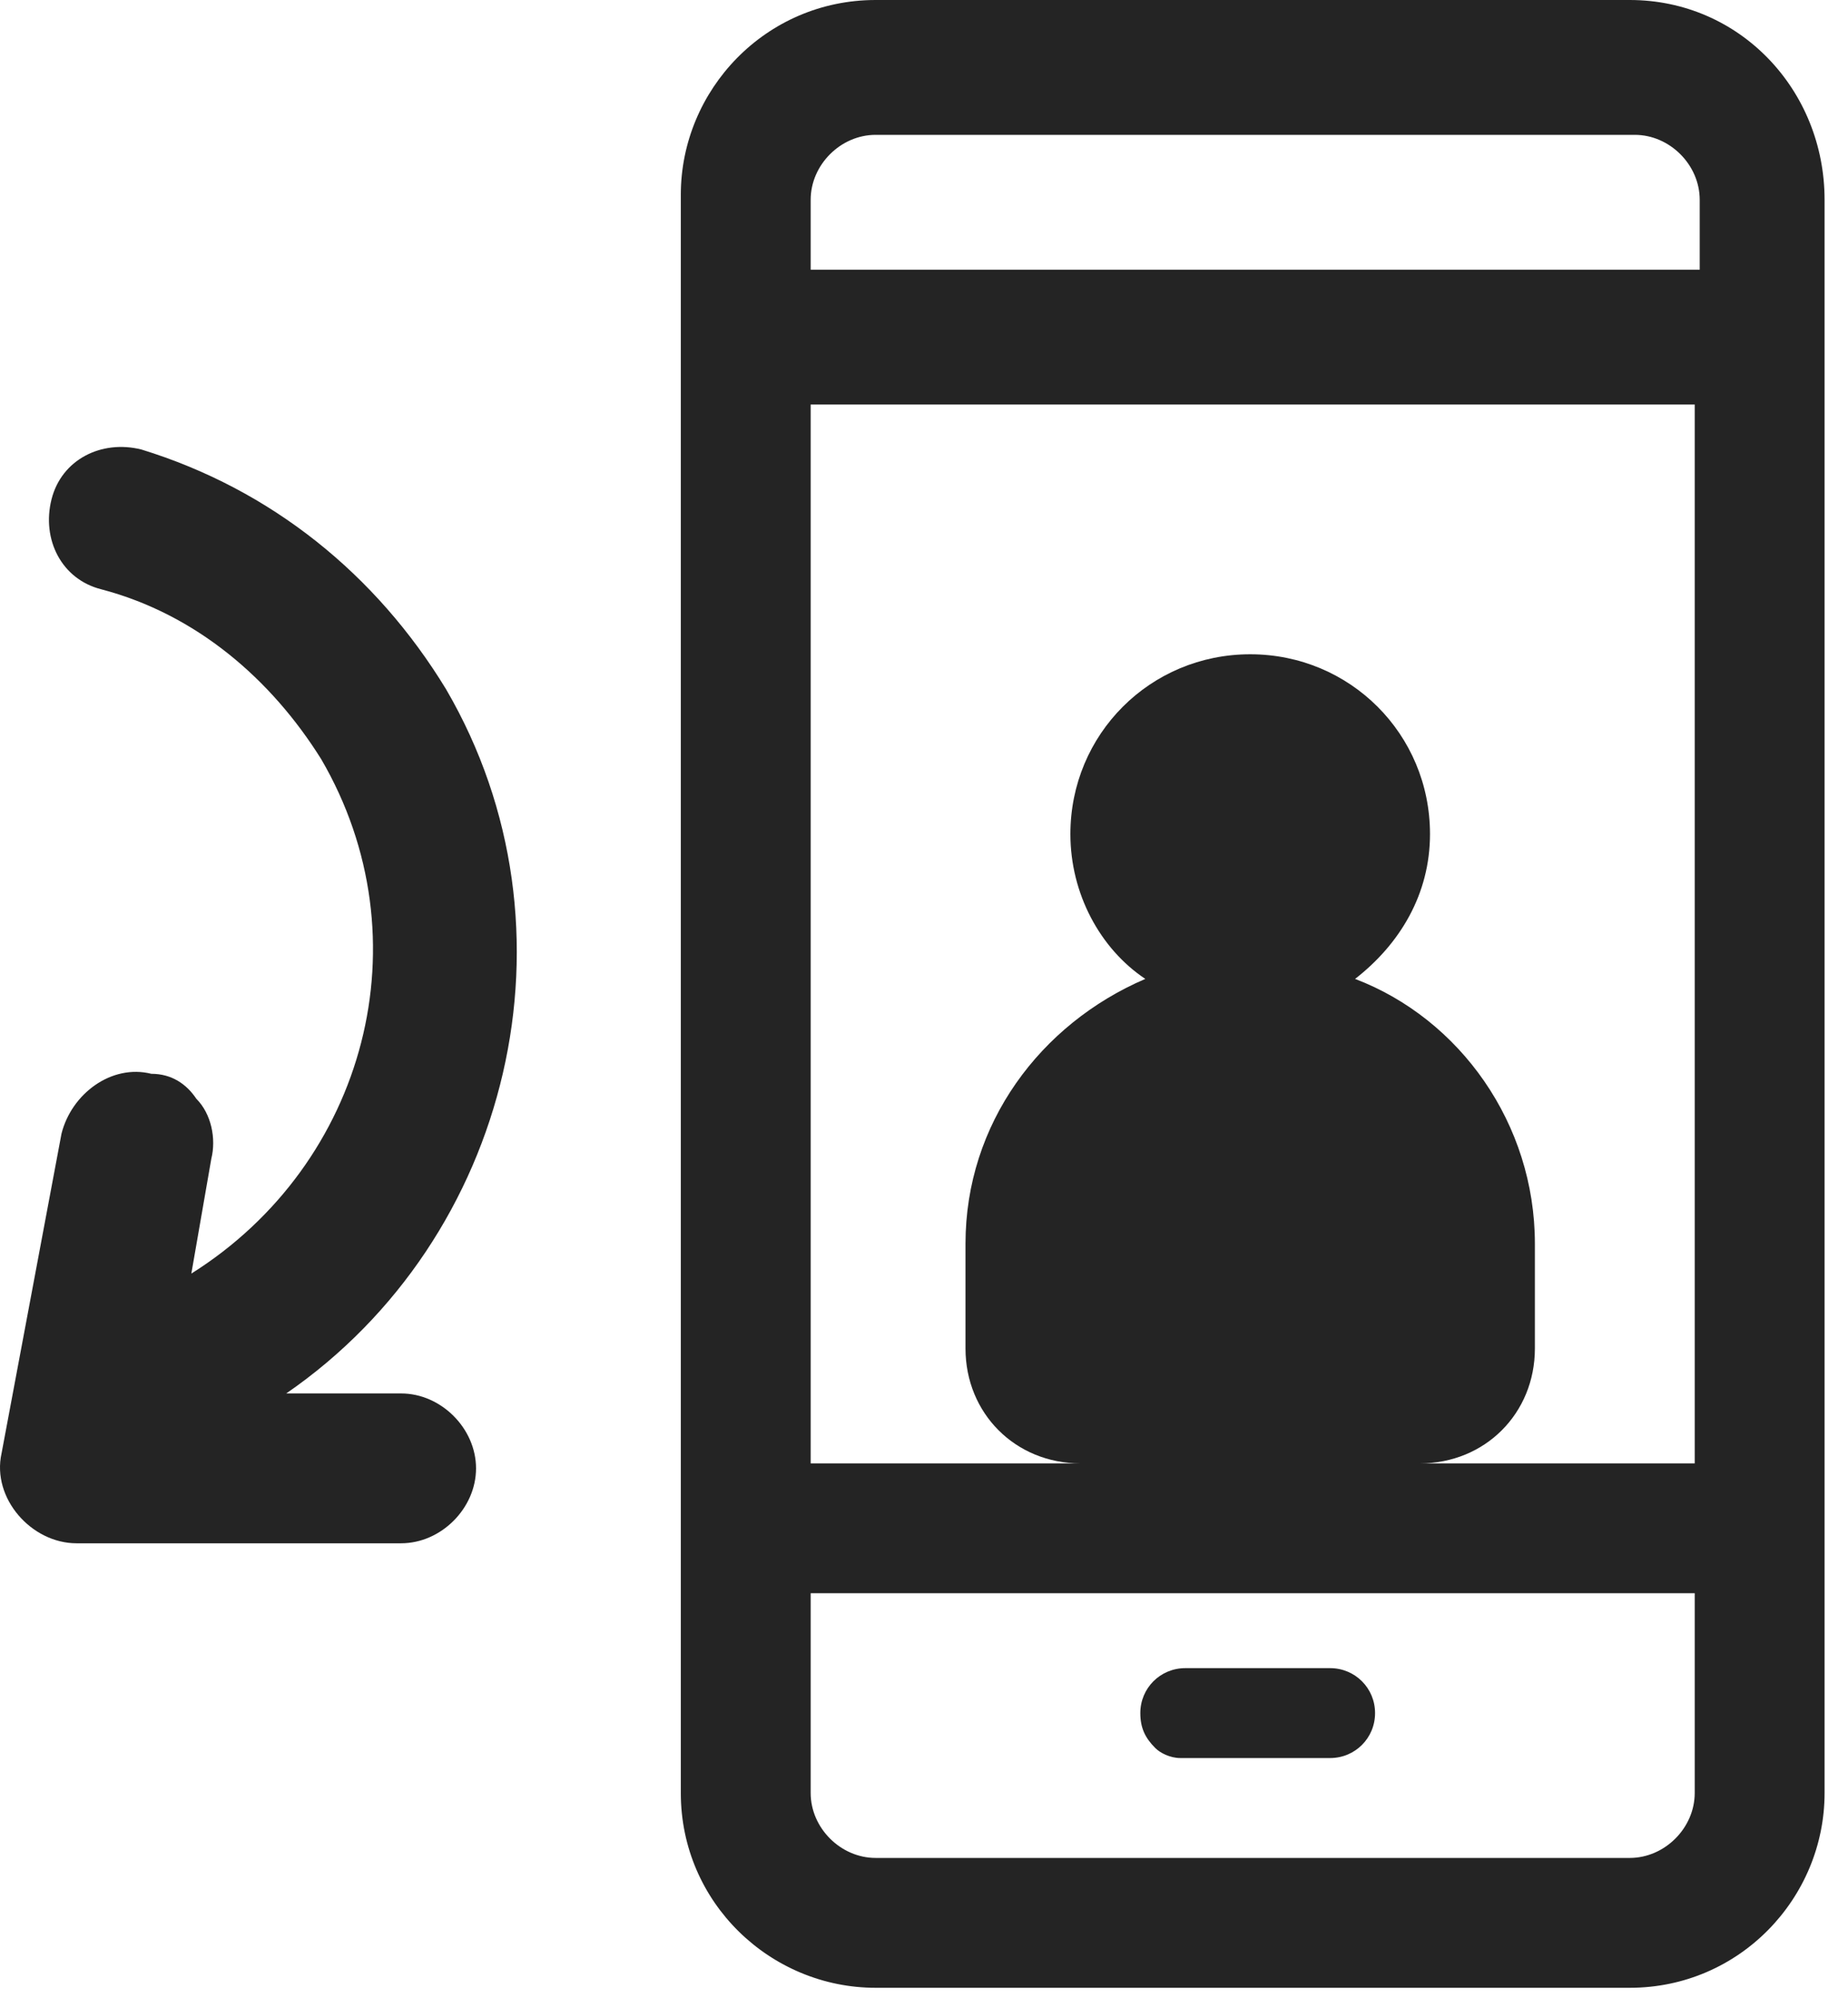 <svg width="37" height="40" viewBox="0 0 37 40" fill="none" xmlns="http://www.w3.org/2000/svg">
<path d="M23.131 35C23.231 35.1 23.431 35.2 23.631 35.2H23.731H26.631C27.131 35.2 27.531 34.8 27.531 34.3C27.531 33.8 27.131 33.4 26.631 33.4H23.731C23.231 33.4 22.831 33.8 22.831 34.3C22.831 34.6 22.931 34.8 23.131 35Z" fill="#242424"/>
<path d="M8.931 13.8C7.531 11.5 5.431 9.8 2.831 9C2.031 8.8 1.231 9.2 1.031 10C0.831 10.8 1.231 11.6 2.031 11.8C3.931 12.3 5.431 13.6 6.431 15.2C8.531 18.8 7.331 23.3 3.831 25.5L4.231 23.2C4.331 22.8 4.231 22.3 3.931 22C3.731 21.7 3.431 21.5 3.031 21.5C2.231 21.3 1.431 21.9 1.231 22.7L0.031 29.1C-0.169 30 0.631 30.9 1.531 30.9H8.031C8.831 30.9 9.531 30.2 9.531 29.4C9.531 28.6 8.831 27.9 8.031 27.9H5.731C10.231 24.8 11.731 18.6 8.931 13.8Z" fill="#242424"/>
<path fill-rule="evenodd" clip-rule="evenodd" d="M32.231 0H32.631C34.831 0 36.531 1.8 36.531 4V9.5V9.9V10.9V11.3V35.9C36.531 38 34.831 39.8 32.631 39.8H17.531C15.431 39.8 13.631 38.1 13.631 35.9V14.1V13.6V12.7V12.2V10.9V10.4V9.5V9V3.9C13.631 1.8 15.331 0 17.531 0H28.131H28.531H31.831H32.231ZM32.631 37.2C33.331 37.2 33.931 36.6 33.931 35.9V31.9H16.231V35.9C16.231 36.6 16.831 37.2 17.531 37.2H32.631ZM33.931 9.8V11.1V29.3H28.431C29.731 29.3 30.731 28.3 30.731 27V24.9C30.731 22.5 29.231 20.4 27.131 19.6C28.031 18.9 28.631 17.9 28.631 16.7C28.631 14.7 27.031 13.1 25.031 13.1C23.031 13.1 21.431 14.7 21.431 16.7C21.431 17.9 22.031 19 22.931 19.6C20.831 20.5 19.331 22.5 19.331 24.9V27C19.331 28.3 20.331 29.3 21.631 29.3H16.231V13.8V12.5V10.7V9.4V8.1H33.931V9.8ZM16.231 5.4H33.931H34.031V4C34.031 3.3 33.431 2.7 32.731 2.7H32.131H32.031H28.431H28.331H17.531C16.831 2.7 16.231 3.3 16.231 4V5.4Z" fill="#242424"/>
</svg>